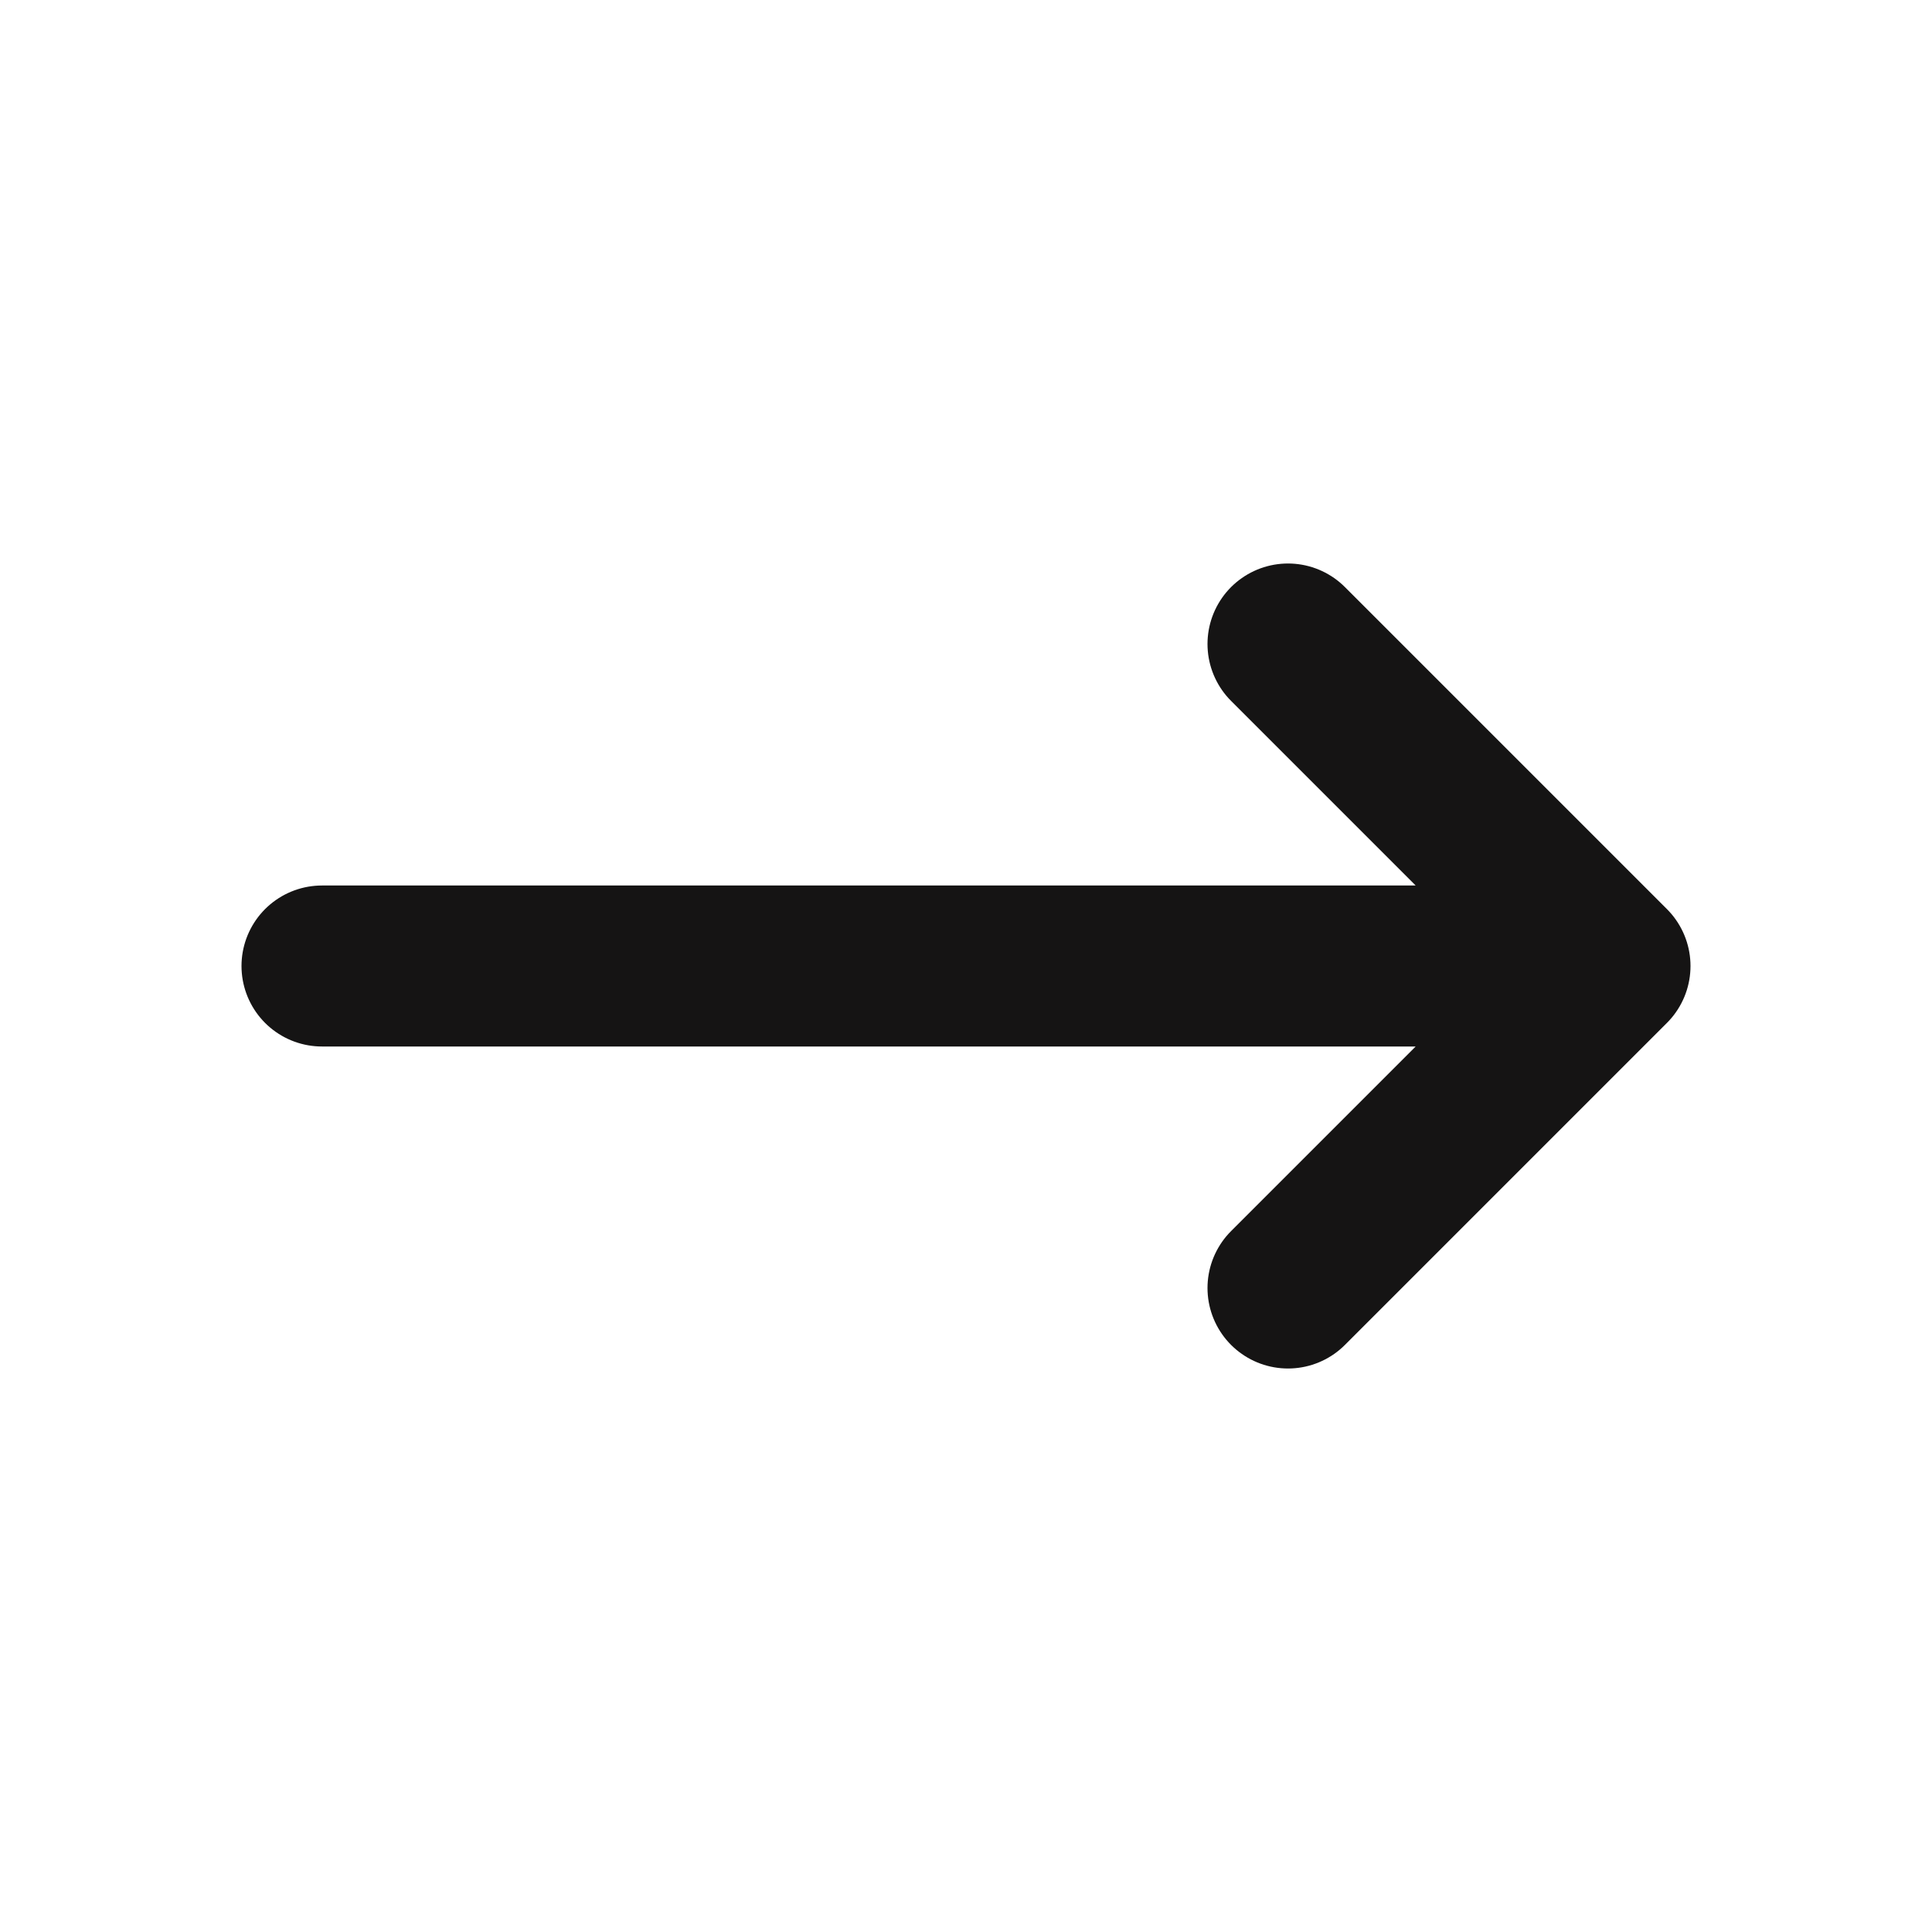<svg width="800px" height="800px" viewBox="0 0 24 24" fill="none" xmlns="http://www.w3.org/2000/svg">
<g stroke-width="0"/>
<g stroke-linecap="round" stroke-linejoin="round"/>
<g> <path d="M4 12H20M20 12L16 8M20 12L16 16" stroke="#151414" stroke-width="2" stroke-linecap="round" stroke-linejoin="round"/> </g>
</svg>
